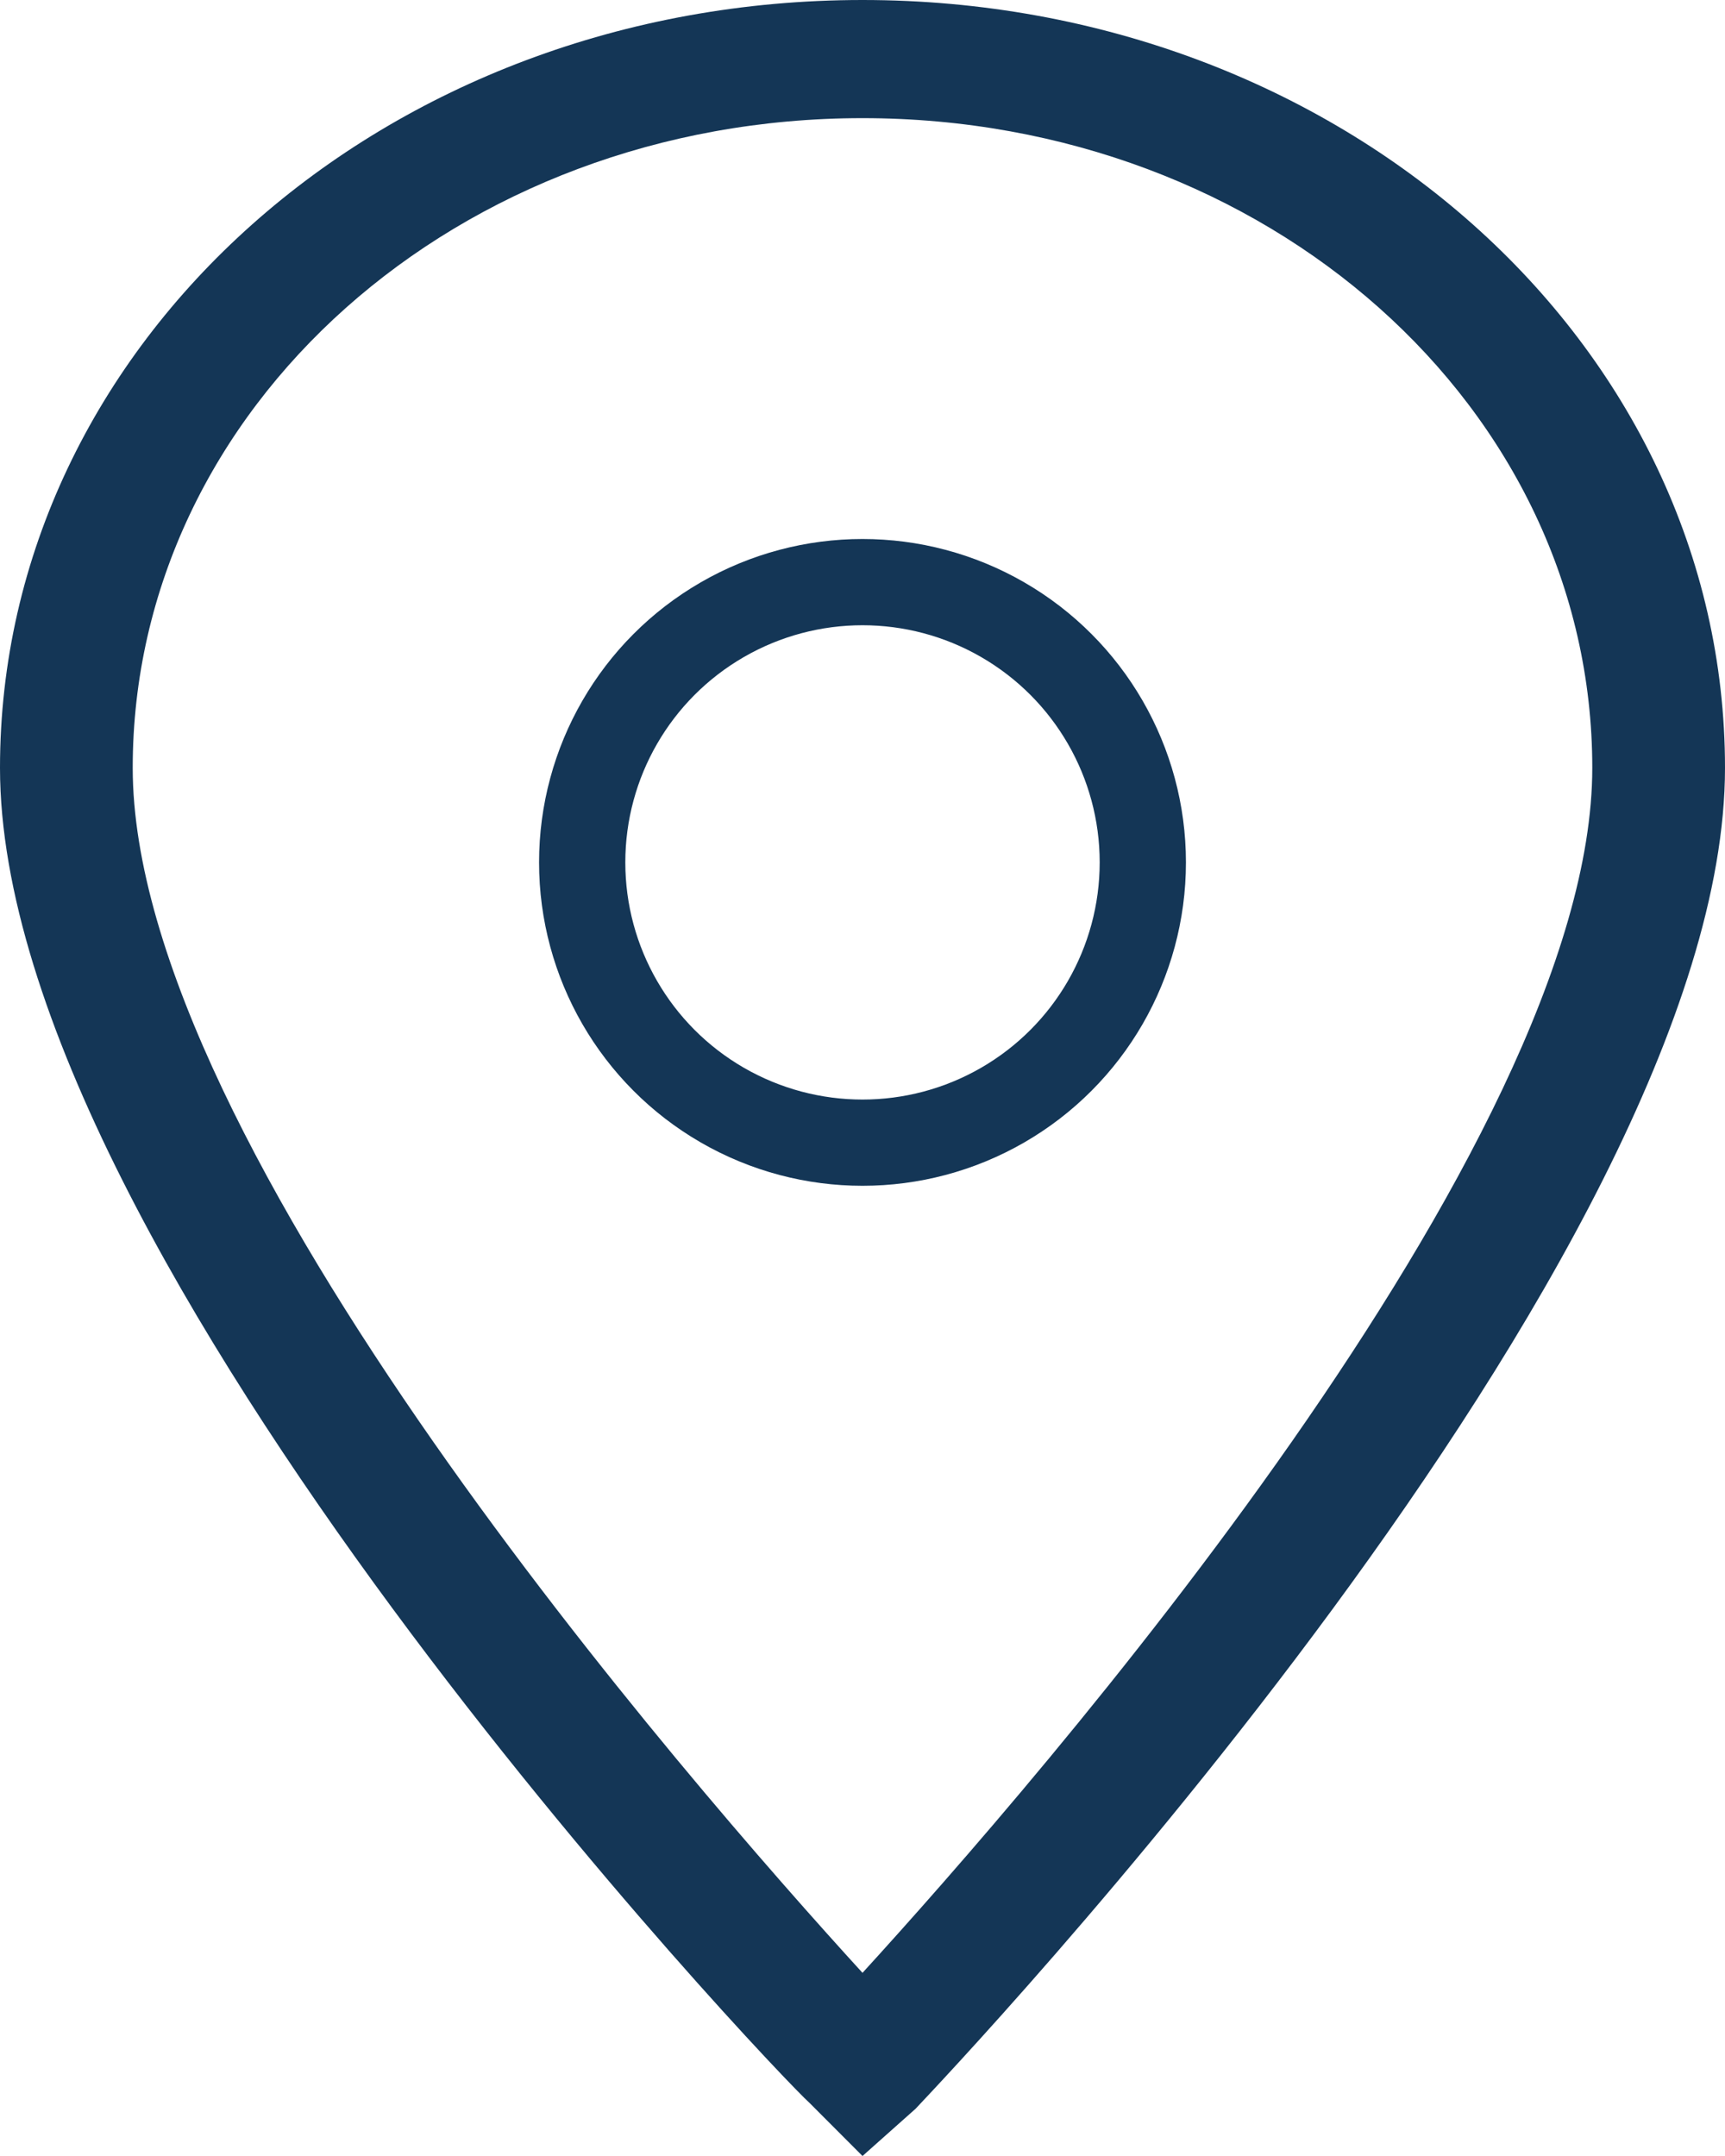 <svg width="16" height="20" viewBox="0 0 16 20" fill="none" xmlns="http://www.w3.org/2000/svg">
<path d="M8 20L7.508 19.507C7.2 19.233 0 11.671 0 7.123C0 3.178 3.569 0 8 0C12.431 0 16 3.178 16 7.123C16 11.671 8.8 19.233 8.492 19.562L8 20ZM8 1.096C4.246 1.096 1.231 3.781 1.231 7.123C1.231 10.63 6.4 16.548 8 18.301C9.6 16.548 14.769 10.63 14.769 7.123C14.769 3.781 11.754 1.096 8 1.096Z" fill="#143656"/>
<circle cx="8" cy="8" r="2.6" stroke="#143656" stroke-width="0.8"/>
</svg>
